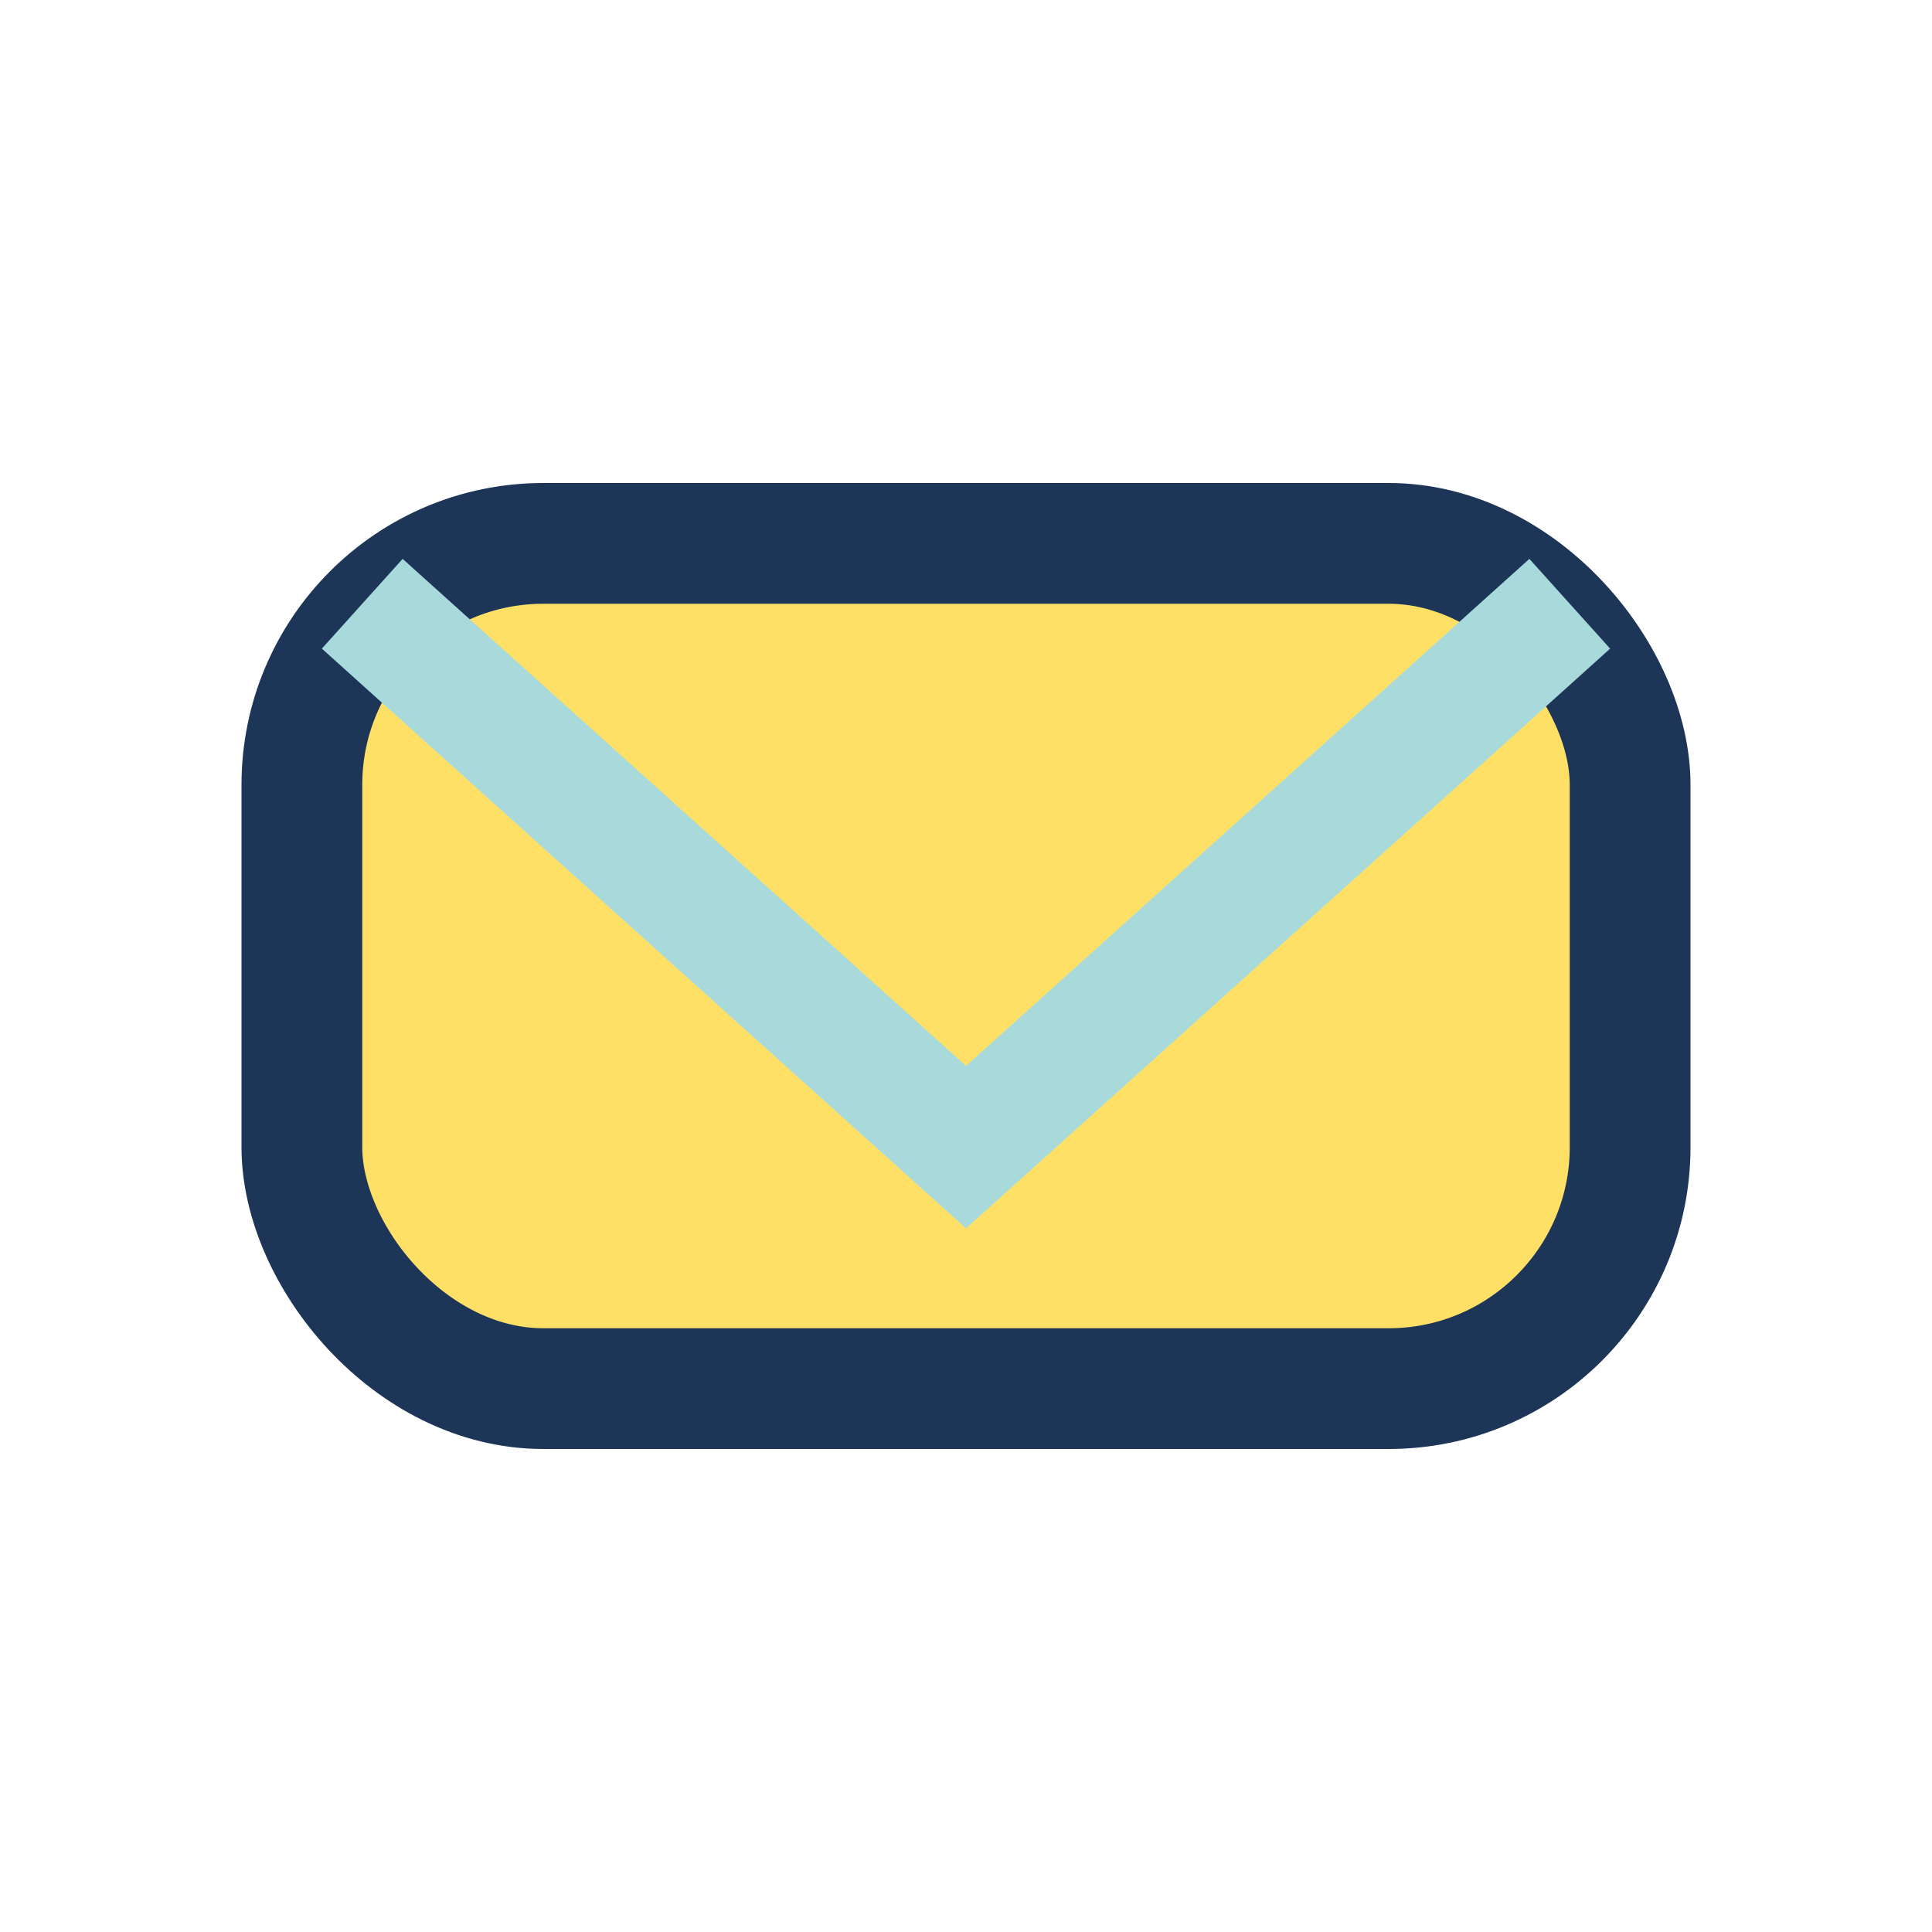 <?xml version="1.0" encoding="UTF-8"?>
<svg xmlns="http://www.w3.org/2000/svg" width="32" height="32" viewBox="0 0 32 32"><rect x="5" y="9" width="22" height="14" rx="4" fill="#FFE066" stroke="#1D3557" stroke-width="2"/><path d="M6 10l10 9 10-9" fill="none" stroke="#A8DADC" stroke-width="2"/></svg>